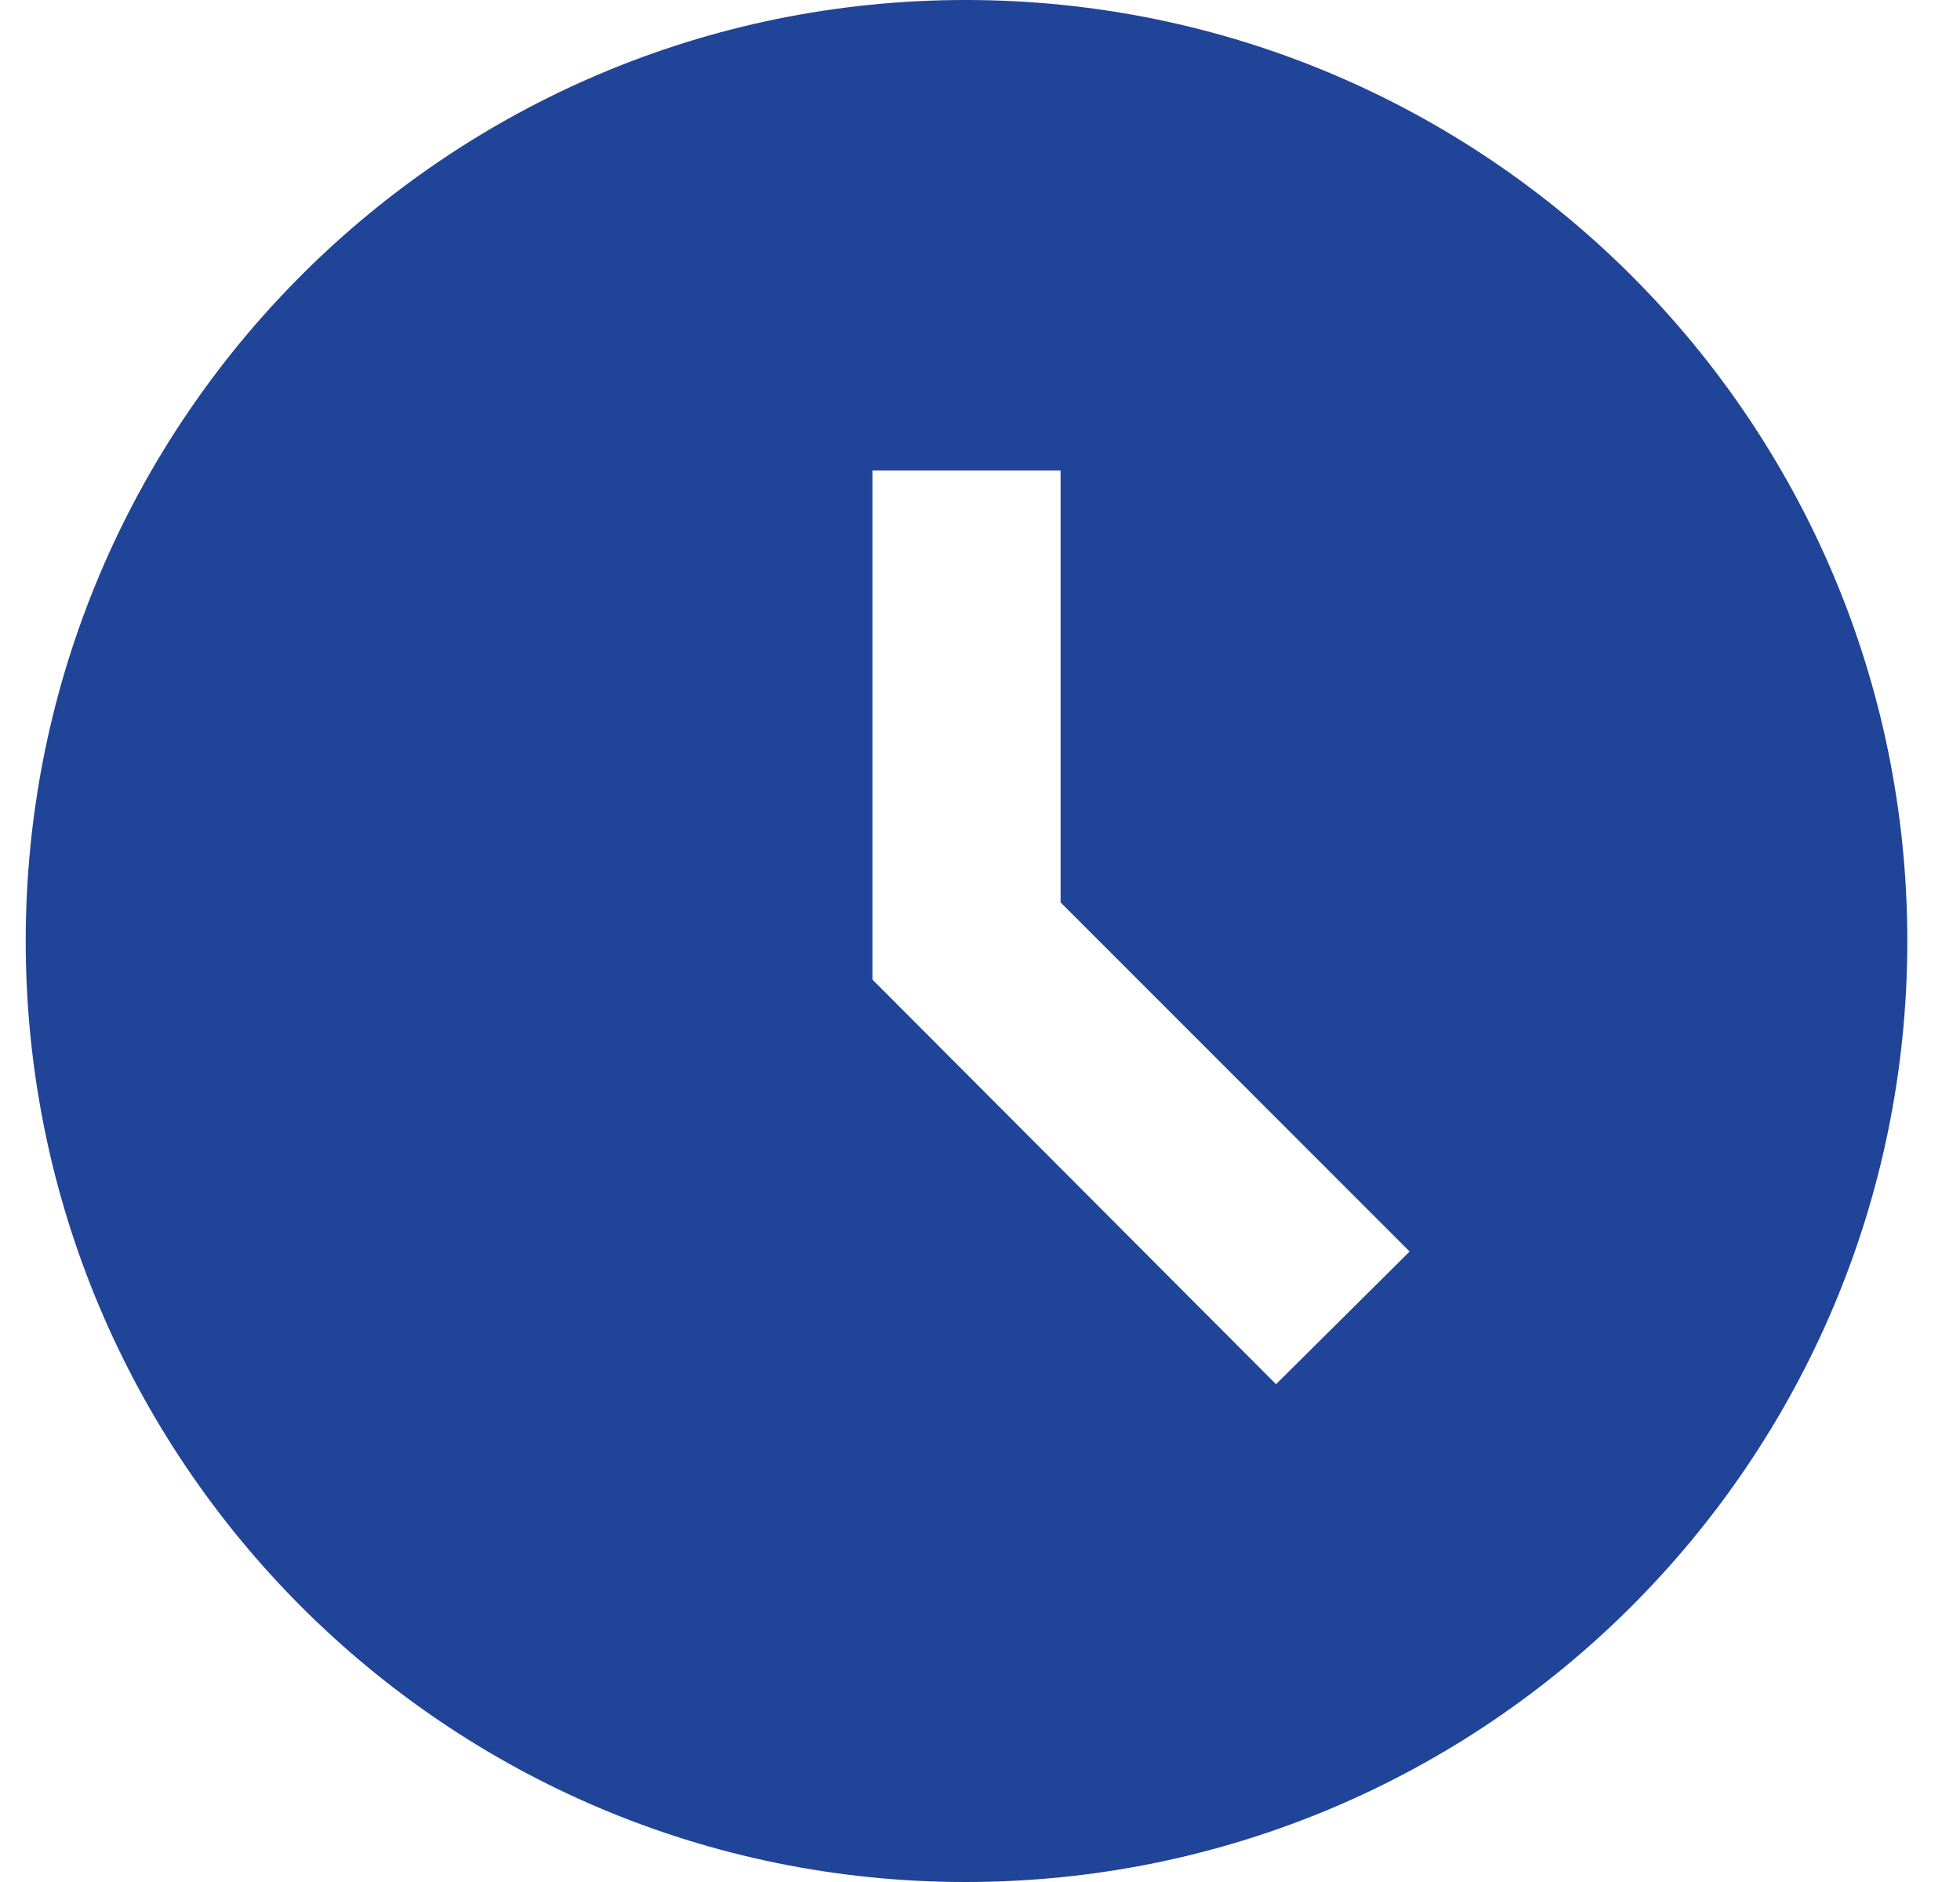 <svg width="25" height="24" viewBox="0 0 25 24" fill="none" xmlns="http://www.w3.org/2000/svg">
<path d="M12.316 0C5.692 0 0.328 5.376 0.328 12C0.328 18.624 5.692 24 12.316 24C18.952 24 24.328 18.624 24.328 12C24.328 5.376 18.952 0 12.316 0ZM16.276 17.652L11.128 12.492V6H13.528V11.508L17.98 15.96L16.276 17.652Z" fill="#204497"/>
</svg>
